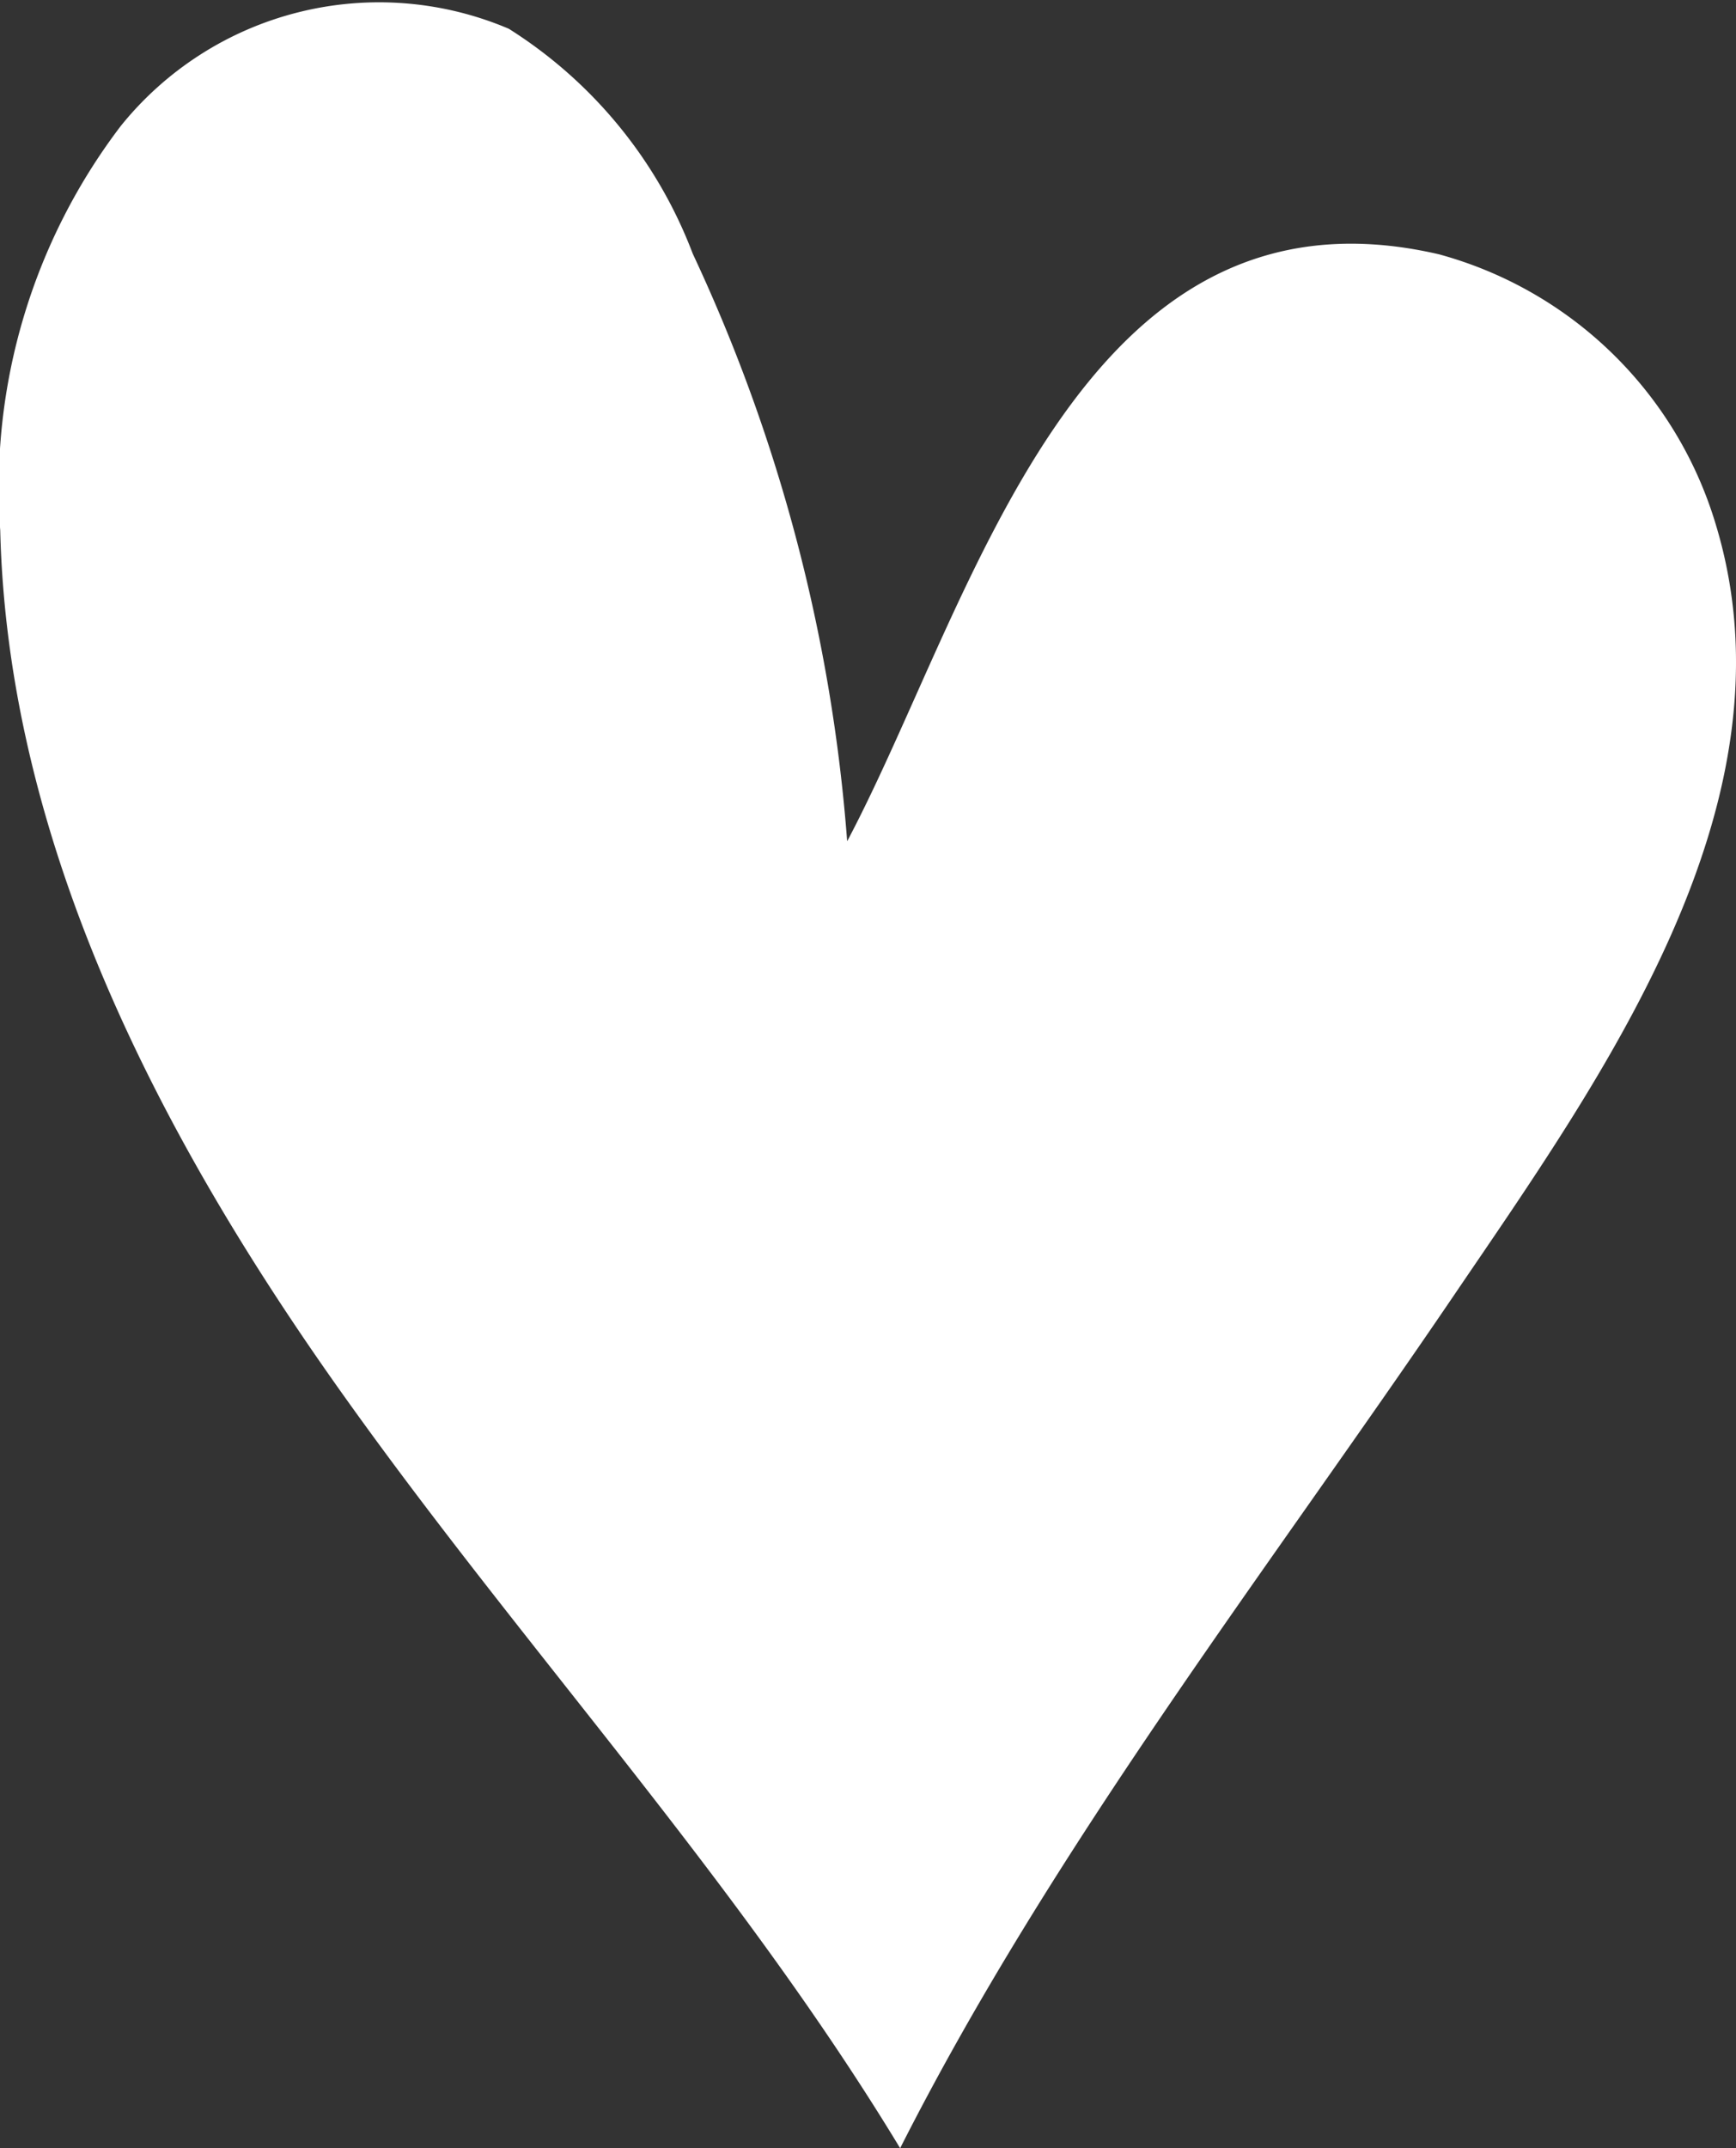 <svg xmlns="http://www.w3.org/2000/svg" width="22.168" height="27.421" viewBox="0 0 22.168 27.421">
  <rect x="0" y="0" width="22.168" height="27.421" fill="#333333" stroke="none"/>
  <path id="heart_5_" data-name="heart (5)" d="M159.681,150.058c-2.073-3.424-4.817-6.387-7.136-9.649s-4.258-7-4.356-11a7.624,7.624,0,0,1,1.54-5.165,4.235,4.235,0,0,1,4.954-1.24,5.845,5.845,0,0,1,2.349,2.871,21.478,21.478,0,0,1,1.972,7.5c1.61-3.035,2.939-8.562,7.557-7.492a5.083,5.083,0,0,1,3.531,3.436c1.092,3.569-1.462,7.086-3.346,9.861-2.408,3.546-5.121,7.039-7.064,10.874" transform="translate(-148.186 -122.637)" fill="#fff"/>
</svg>
